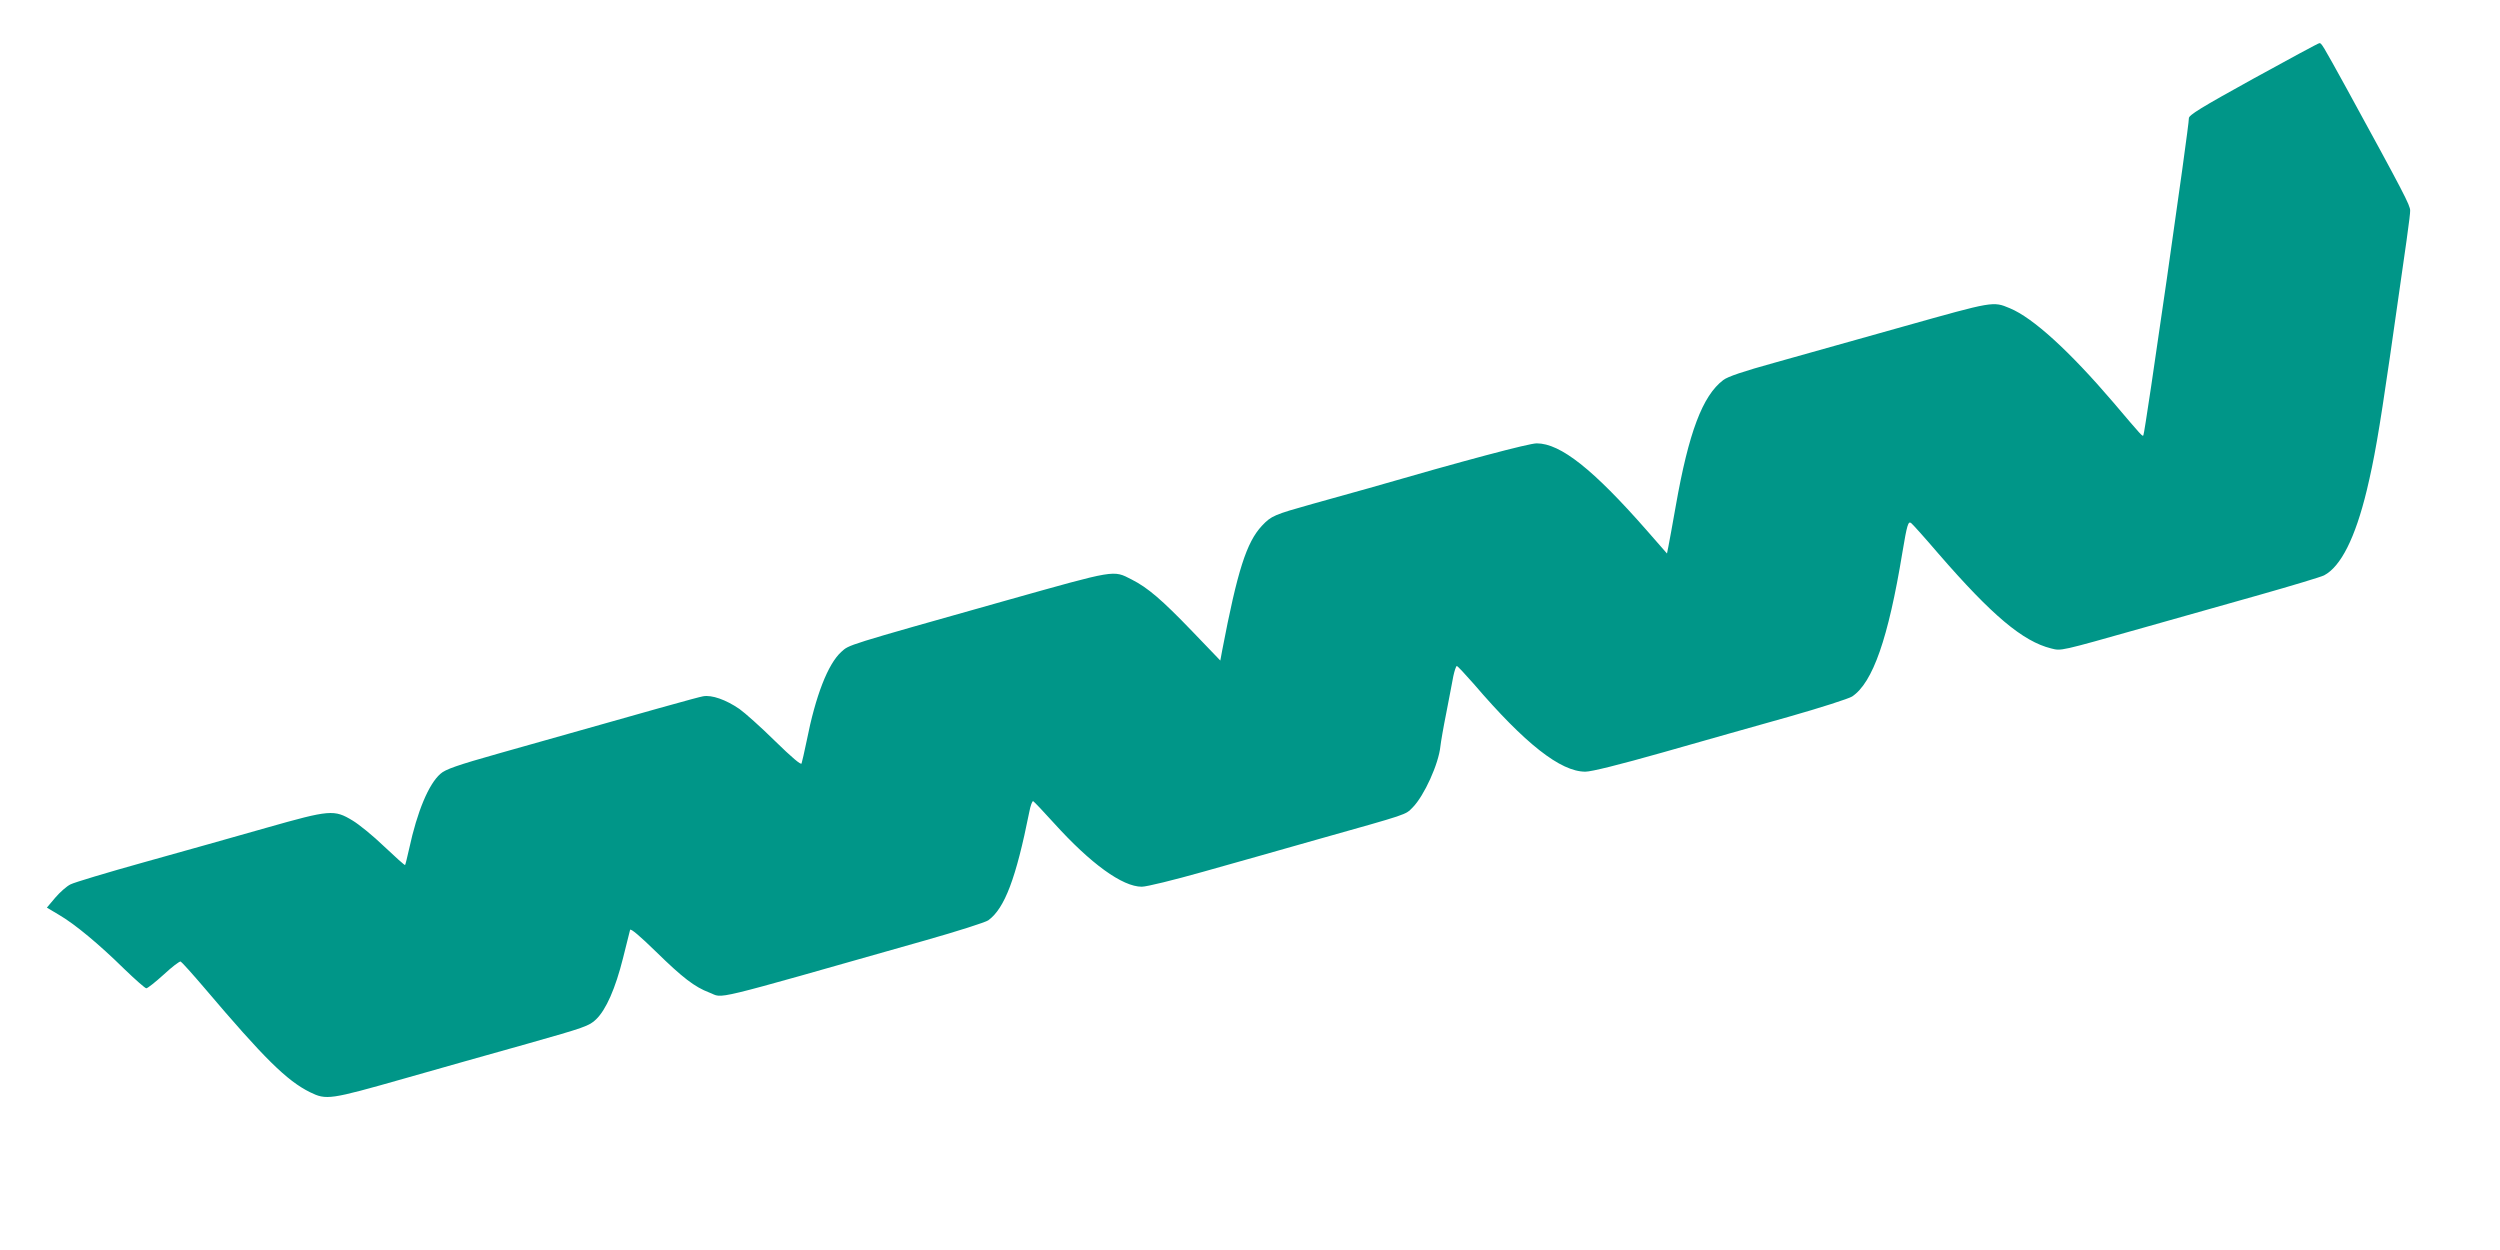 <?xml version="1.0" standalone="no"?>
<!DOCTYPE svg PUBLIC "-//W3C//DTD SVG 20010904//EN"
 "http://www.w3.org/TR/2001/REC-SVG-20010904/DTD/svg10.dtd">
<svg version="1.0" xmlns="http://www.w3.org/2000/svg"
 width="1280pt" height="640pt" viewBox="0 0 1280 640"
 preserveAspectRatio="xMidYMid meet">
<g transform="translate(0,640) scale(0.1,-0.1)"
fill="#009688" stroke="none">
<path d="M11535 5996 c-266 -147 -330 -186 -328 -202 3 -26 -225 -1616 -233
-1623 -5 -6 -4 -8 -154 169 -224 262 -411 433 -530 482 -86 36 -83 36 -542
-93 -238 -67 -536 -151 -662 -186 -159 -44 -240 -71 -263 -89 -106 -80 -177
-269 -243 -644 -17 -96 -34 -190 -38 -209 l-7 -35 -105 120 c-272 310 -440
444 -562 444 -40 0 -368 -87 -858 -229 -58 -16 -188 -53 -290 -81 -196 -55
-211 -61 -259 -112 -79 -85 -125 -229 -203 -636 l-10 -54 -145 151 c-154 160
-226 222 -309 264 -96 49 -75 52 -641 -107 -840 -237 -803 -226 -846 -264 -68
-62 -131 -223 -177 -456 -12 -56 -23 -107 -26 -115 -3 -9 -50 31 -137 116 -72
71 -154 144 -181 163 -70 48 -142 73 -186 65 -32 -6 -222 -59 -1044 -292 -216
-61 -276 -82 -301 -105 -60 -52 -119 -193 -160 -383 -10 -44 -19 -82 -21 -84
-2 -2 -50 41 -107 95 -57 55 -130 114 -162 133 -94 57 -116 55 -440 -37 -154
-44 -435 -123 -625 -176 -190 -53 -360 -104 -379 -114 -19 -9 -54 -40 -78 -68
l-43 -51 62 -37 c81 -47 206 -151 334 -277 56 -54 107 -99 113 -99 7 0 47 32
89 70 42 39 81 69 87 67 5 -2 61 -64 124 -138 303 -357 419 -472 538 -531 84
-41 100 -39 483 70 173 49 457 130 630 178 293 83 317 91 352 125 51 49 99
158 138 314 18 72 34 136 36 144 3 9 51 -32 132 -111 137 -134 198 -181 274
-210 78 -29 -33 -56 1108 268 162 46 306 92 320 102 84 61 142 215 210 555 6
32 15 57 20 55 4 -2 52 -52 106 -112 189 -209 351 -326 450 -326 25 0 163 34
312 76 147 41 411 116 587 166 472 133 449 125 488 164 59 60 133 223 142 314
2 19 15 96 30 170 14 74 31 159 36 188 6 28 14 52 18 52 4 0 43 -42 87 -92
262 -306 444 -449 571 -449 31 0 172 35 398 99 193 55 482 137 643 182 162 46
308 93 325 104 106 71 185 298 257 736 24 144 30 163 45 152 6 -4 69 -74 140
-157 274 -316 432 -449 577 -485 52 -13 40 -16 468 105 162 46 431 122 598
169 166 47 315 92 331 100 86 45 160 192 219 436 38 159 61 288 118 680 89
618 104 724 104 752 0 27 -31 87 -327 628 -124 225 -127 230 -138 229 -5 0
-158 -83 -340 -183z"/>
</g>
</svg>

